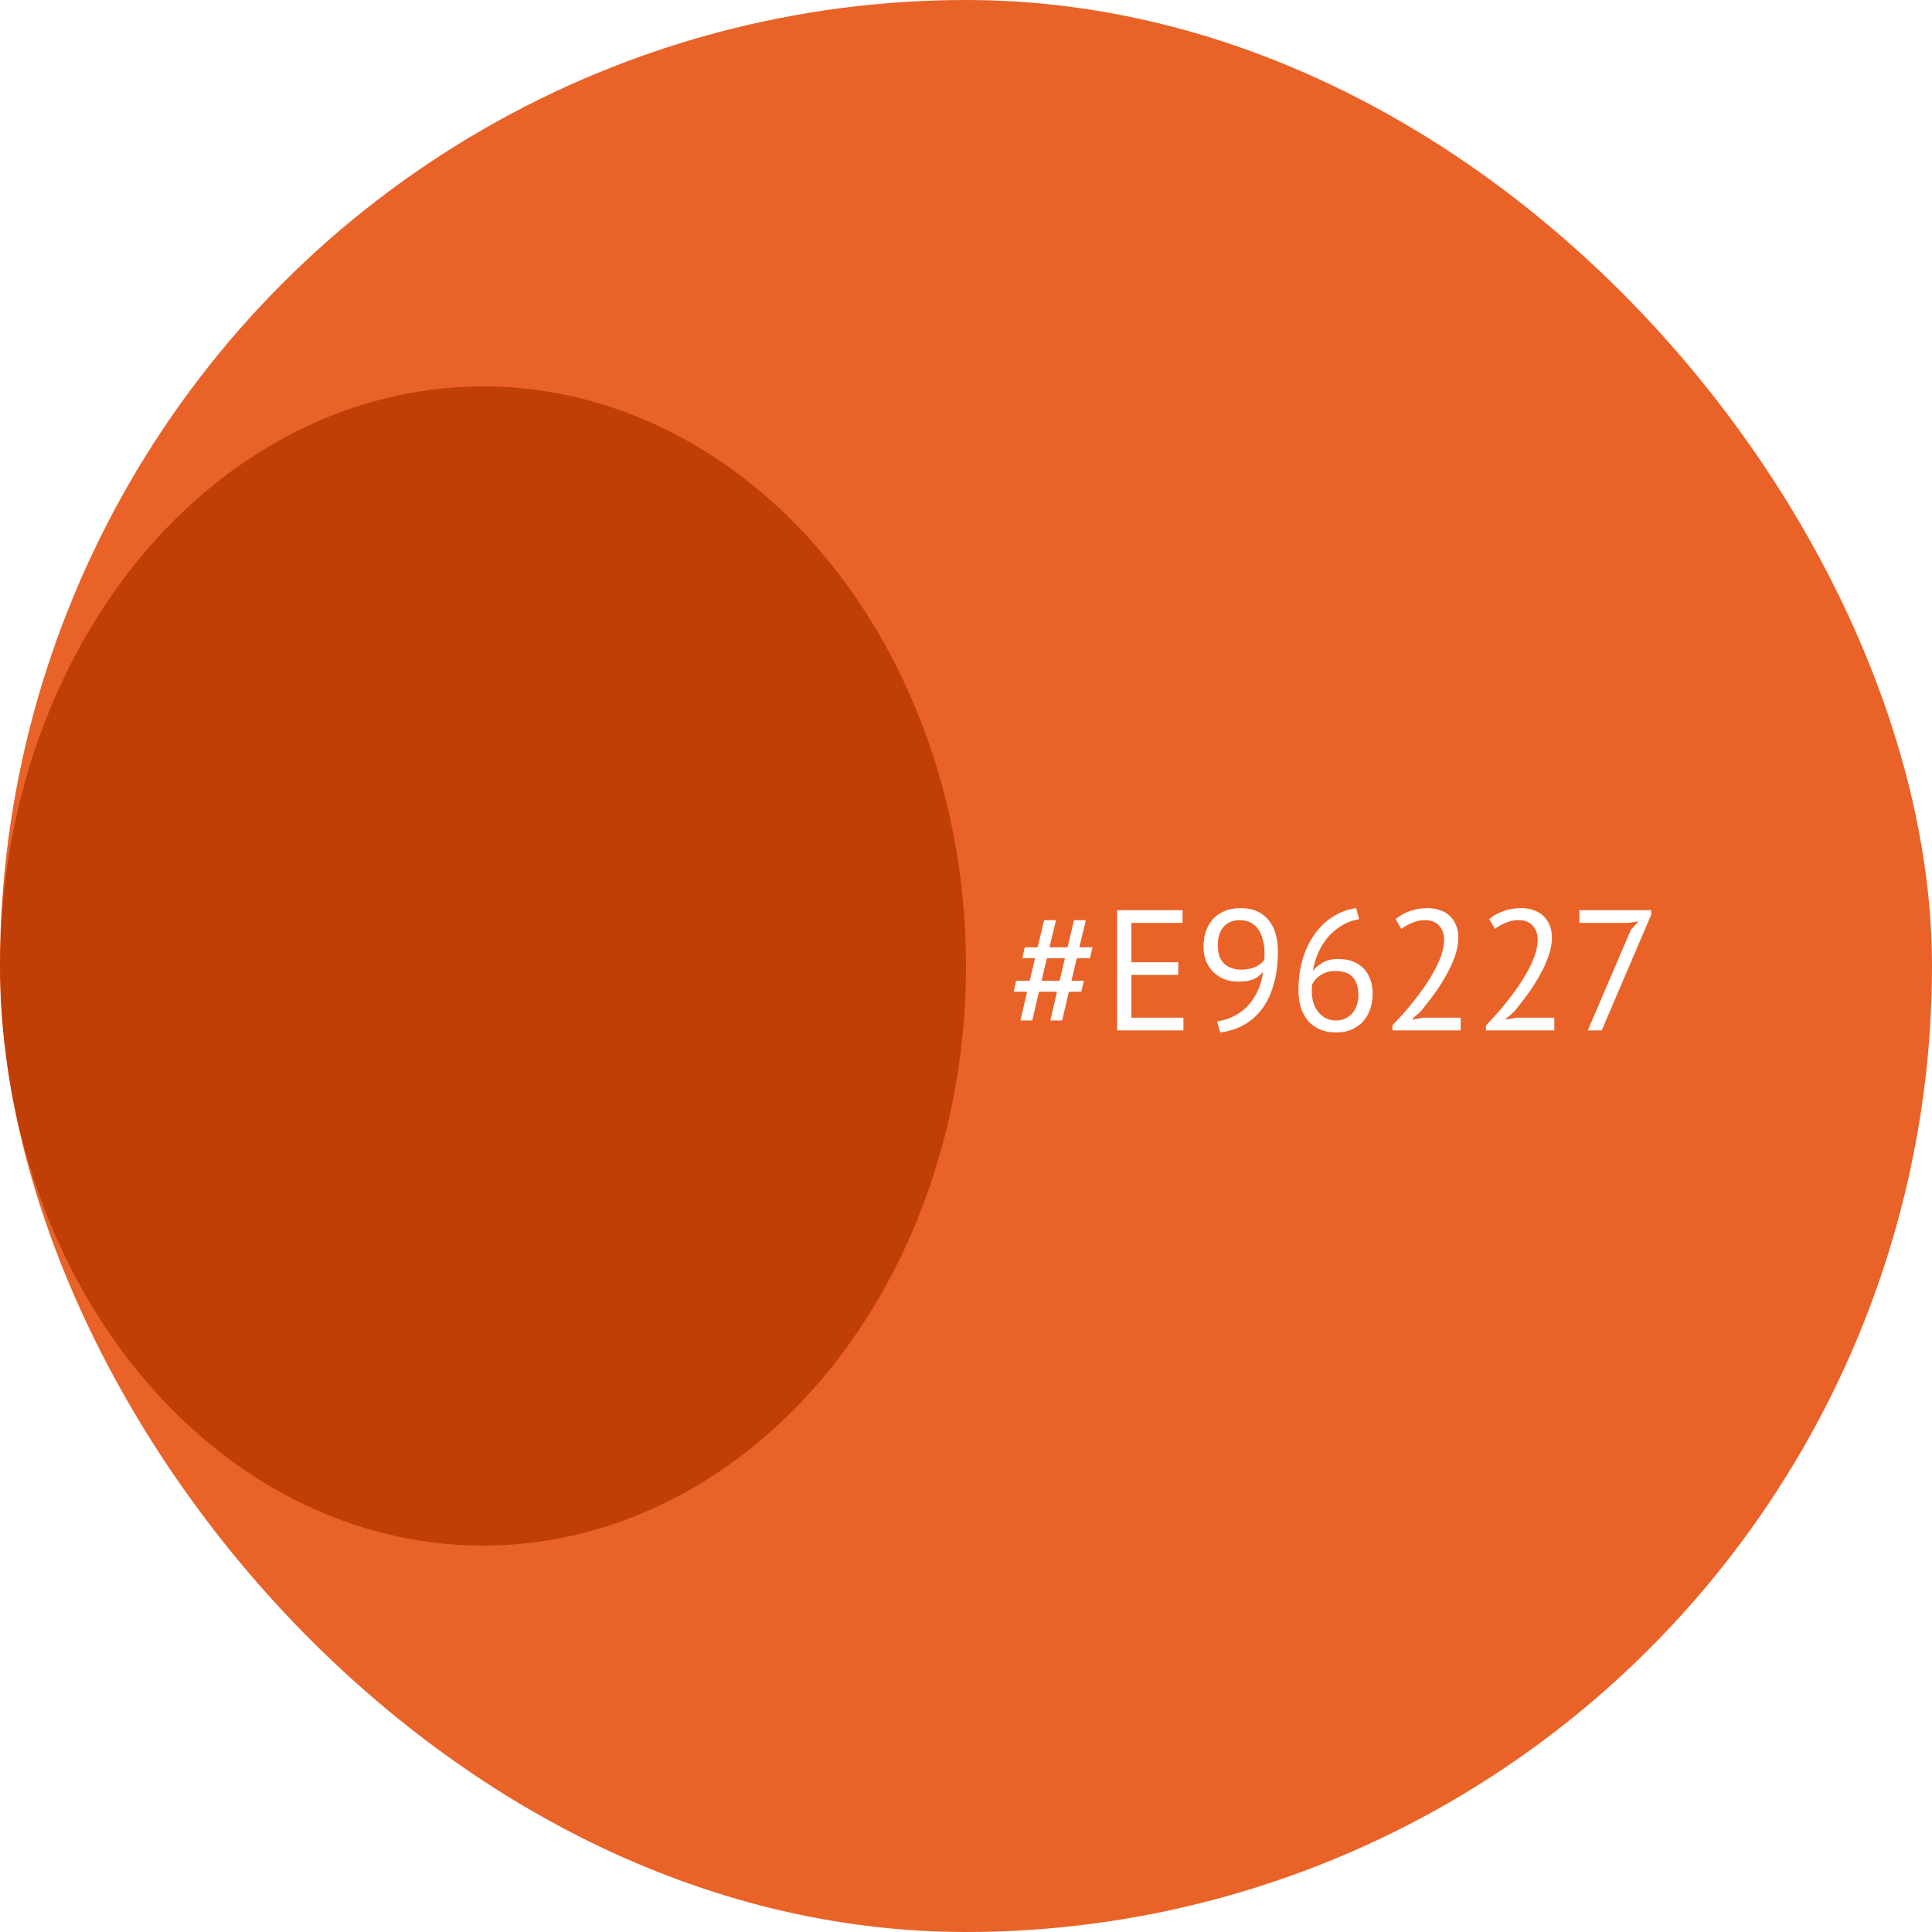 <svg width="180" height="180" viewBox="0 0 180 180" fill="none" xmlns="http://www.w3.org/2000/svg">
<g clip-path="url(#clip0_613_11306)">
<circle cx="90" cy="90" r="90" fill="#E96227"/>
<g filter="url(#filter0_f_613_11306)">
<ellipse cx="45" cy="90" rx="45" ry="54" fill="#C03F06"/>
</g>
<path d="M98.48 92.4H96.8L96.176 95.072H95.072L95.696 92.4H94.448L94.672 91.376H95.936L96.432 89.28H95.248L95.472 88.256H96.672L97.28 85.728H98.384L97.776 88.256H99.456L100.064 85.728H101.168L100.56 88.256H101.792L101.536 89.28H100.32L99.824 91.376H100.992L100.736 92.4H99.584L98.96 95.072H97.856L98.48 92.4ZM97.04 91.376H98.72L99.216 89.28H97.536L97.04 91.376ZM104.079 84.8H110.175V85.984H105.407V89.648H109.775V90.832H105.407V94.816H110.255V96H104.079V84.8ZM112.129 88.192C112.129 87.68 112.204 87.205 112.353 86.768C112.502 86.331 112.721 85.952 113.009 85.632C113.297 85.312 113.654 85.061 114.081 84.88C114.518 84.699 115.025 84.608 115.601 84.608C116.689 84.608 117.537 84.96 118.145 85.664C118.753 86.368 119.057 87.36 119.057 88.64C119.057 89.845 118.918 90.901 118.641 91.808C118.374 92.704 118.001 93.461 117.521 94.08C117.041 94.699 116.47 95.184 115.809 95.536C115.158 95.877 114.449 96.096 113.681 96.192L113.393 95.168C114.012 95.072 114.566 94.891 115.057 94.624C115.558 94.357 115.985 94.021 116.337 93.616C116.7 93.211 116.993 92.752 117.217 92.24C117.441 91.717 117.596 91.152 117.681 90.544C117.393 90.885 117.073 91.125 116.721 91.264C116.38 91.392 115.926 91.456 115.361 91.456C114.924 91.456 114.508 91.387 114.113 91.248C113.729 91.099 113.388 90.885 113.089 90.608C112.79 90.331 112.556 89.989 112.385 89.584C112.214 89.179 112.129 88.715 112.129 88.192ZM113.457 88.064C113.457 88.821 113.654 89.392 114.049 89.776C114.454 90.149 114.982 90.336 115.633 90.336C116.156 90.336 116.604 90.251 116.977 90.08C117.35 89.909 117.617 89.685 117.777 89.408C117.798 89.269 117.809 89.147 117.809 89.04C117.809 88.933 117.809 88.821 117.809 88.704C117.809 88.32 117.761 87.952 117.665 87.6C117.58 87.237 117.446 86.917 117.265 86.64C117.084 86.352 116.844 86.128 116.545 85.968C116.257 85.808 115.916 85.728 115.521 85.728C114.87 85.728 114.364 85.936 114.001 86.352C113.638 86.757 113.457 87.328 113.457 88.064ZM127.888 92.624C127.888 93.115 127.813 93.579 127.664 94.016C127.514 94.443 127.296 94.821 127.008 95.152C126.72 95.472 126.362 95.728 125.936 95.92C125.509 96.101 125.024 96.192 124.48 96.192C123.946 96.192 123.466 96.107 123.04 95.936C122.613 95.765 122.245 95.515 121.936 95.184C121.626 94.843 121.386 94.427 121.216 93.936C121.056 93.445 120.976 92.88 120.976 92.24C120.976 91.184 121.109 90.213 121.376 89.328C121.653 88.432 122.032 87.653 122.512 86.992C122.992 86.331 123.557 85.797 124.208 85.392C124.869 84.976 125.584 84.715 126.352 84.608L126.624 85.632C126.026 85.739 125.482 85.941 124.992 86.24C124.501 86.539 124.069 86.907 123.696 87.344C123.333 87.781 123.034 88.272 122.8 88.816C122.565 89.36 122.405 89.92 122.32 90.496C122.49 90.208 122.778 89.947 123.184 89.712C123.589 89.467 124.085 89.344 124.672 89.344C125.674 89.344 126.458 89.632 127.024 90.208C127.6 90.784 127.888 91.589 127.888 92.624ZM126.56 92.752C126.56 91.995 126.384 91.424 126.032 91.04C125.68 90.656 125.136 90.464 124.4 90.464C123.877 90.464 123.424 90.592 123.04 90.848C122.666 91.104 122.405 91.392 122.256 91.712C122.234 91.861 122.224 91.984 122.224 92.08C122.224 92.176 122.224 92.283 122.224 92.4C122.224 92.731 122.266 93.056 122.352 93.376C122.448 93.696 122.592 93.984 122.784 94.24C122.976 94.485 123.21 94.688 123.488 94.848C123.776 94.997 124.112 95.072 124.496 95.072C124.805 95.072 125.082 95.013 125.328 94.896C125.584 94.779 125.802 94.619 125.984 94.416C126.165 94.213 126.304 93.968 126.4 93.68C126.506 93.392 126.56 93.083 126.56 92.752ZM135.87 87.344C135.87 87.909 135.764 88.491 135.55 89.088C135.348 89.675 135.076 90.267 134.734 90.864C134.404 91.461 134.03 92.048 133.614 92.624C133.198 93.189 132.782 93.728 132.366 94.24L131.582 94.928V94.992L132.606 94.816H136.094V96H129.726V95.536C129.961 95.291 130.244 94.987 130.574 94.624C130.905 94.261 131.246 93.861 131.598 93.424C131.961 92.976 132.313 92.507 132.654 92.016C133.006 91.515 133.321 91.008 133.598 90.496C133.886 89.984 134.116 89.477 134.286 88.976C134.457 88.475 134.542 88 134.542 87.552C134.542 87.029 134.393 86.597 134.094 86.256C133.796 85.904 133.342 85.728 132.734 85.728C132.329 85.728 131.934 85.813 131.55 85.984C131.166 86.144 130.836 86.331 130.558 86.544L130.03 85.632C130.404 85.312 130.846 85.061 131.358 84.88C131.87 84.699 132.42 84.608 133.006 84.608C133.465 84.608 133.87 84.677 134.222 84.816C134.574 84.944 134.873 85.131 135.118 85.376C135.364 85.621 135.55 85.915 135.678 86.256C135.806 86.587 135.87 86.949 135.87 87.344ZM144.589 87.344C144.589 87.909 144.482 88.491 144.269 89.088C144.066 89.675 143.794 90.267 143.453 90.864C143.122 91.461 142.749 92.048 142.333 92.624C141.917 93.189 141.501 93.728 141.085 94.24L140.301 94.928V94.992L141.325 94.816H144.813V96H138.445V95.536C138.68 95.291 138.962 94.987 139.293 94.624C139.624 94.261 139.965 93.861 140.317 93.424C140.68 92.976 141.032 92.507 141.373 92.016C141.725 91.515 142.04 91.008 142.317 90.496C142.605 89.984 142.834 89.477 143.005 88.976C143.176 88.475 143.261 88 143.261 87.552C143.261 87.029 143.112 86.597 142.813 86.256C142.514 85.904 142.061 85.728 141.453 85.728C141.048 85.728 140.653 85.813 140.269 85.984C139.885 86.144 139.554 86.331 139.277 86.544L138.749 85.632C139.122 85.312 139.565 85.061 140.077 84.88C140.589 84.699 141.138 84.608 141.725 84.608C142.184 84.608 142.589 84.677 142.941 84.816C143.293 84.944 143.592 85.131 143.837 85.376C144.082 85.621 144.269 85.915 144.397 86.256C144.525 86.587 144.589 86.949 144.589 87.344ZM147.932 96L151.948 86.624L152.652 85.84L151.708 85.984H147.148V84.8H153.836V85.232L149.228 96H147.932Z" fill="white"/>
</g>
<defs>
<filter id="filter0_f_613_11306" x="-65" y="-29" width="220" height="238" filterUnits="userSpaceOnUse" color-interpolation-filters="sRGB">
<feFlood flood-opacity="0" result="BackgroundImageFix"/>
<feBlend mode="normal" in="SourceGraphic" in2="BackgroundImageFix" result="shape"/>
<feGaussianBlur stdDeviation="32.5" result="effect1_foregroundBlur_613_11306"/>
</filter>
<clipPath id="clip0_613_11306">
<rect width="180" height="180" rx="90" fill="white"/>
</clipPath>
</defs>
</svg>
